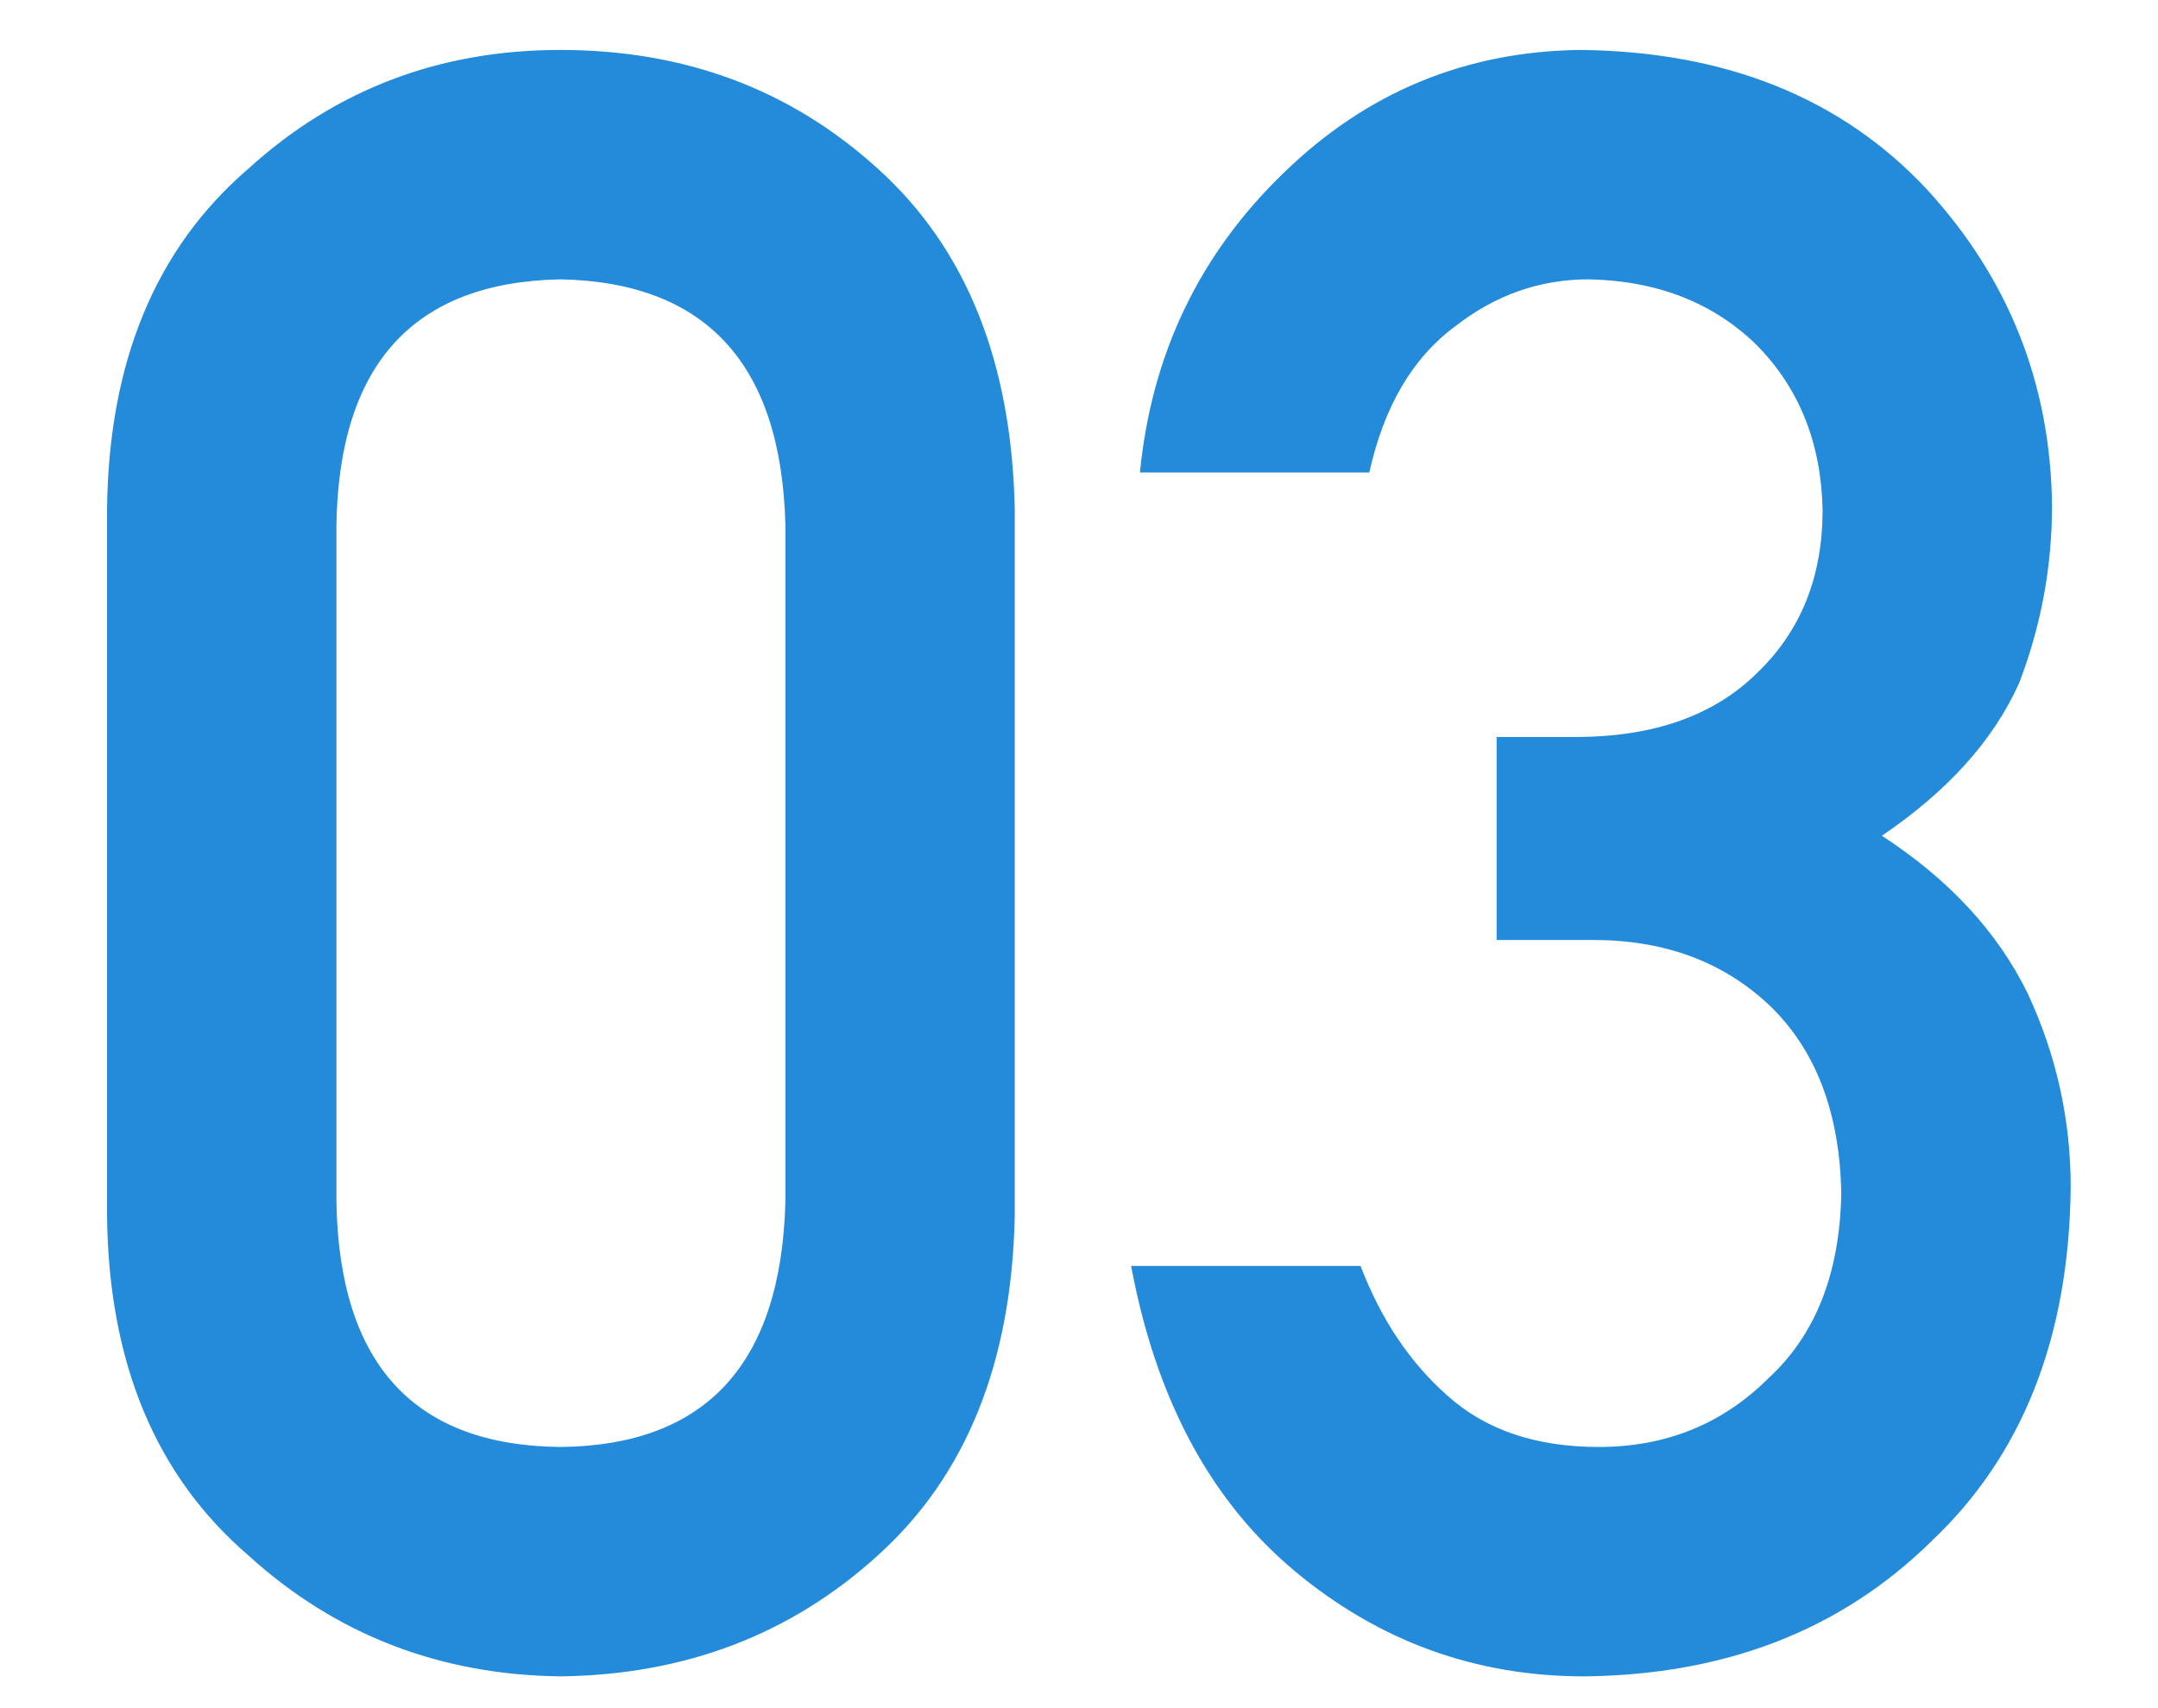 <svg width="48" height="38" viewBox="0 0 48 38" fill="none" xmlns="http://www.w3.org/2000/svg">
<path d="M17.469 26.746V11.658C17.371 8.094 15.703 6.279 12.464 6.214C9.209 6.279 7.548 8.094 7.483 11.658V26.746C7.548 30.343 9.209 32.158 12.464 32.19C15.703 32.158 17.371 30.343 17.469 26.746ZM2.381 27.039V11.341C2.413 8.053 3.463 5.522 5.53 3.748C7.467 1.99 9.778 1.111 12.464 1.111C15.231 1.111 17.583 1.99 19.52 3.748C21.489 5.522 22.506 8.053 22.571 11.341V27.039C22.506 30.311 21.489 32.833 19.52 34.607C17.583 36.365 15.231 37.26 12.464 37.293C9.778 37.26 7.467 36.365 5.53 34.607C3.463 32.833 2.413 30.311 2.381 27.039ZM33.289 20.911V16.395H35.047C36.788 16.395 38.139 15.914 39.1 14.954C40.06 14.026 40.54 12.822 40.54 11.341C40.508 9.843 40.011 8.615 39.051 7.654C38.09 6.727 36.853 6.246 35.34 6.214C34.249 6.214 33.257 6.564 32.361 7.264C31.417 7.964 30.783 9.046 30.457 10.511H25.355C25.615 7.874 26.681 5.652 28.553 3.846C30.392 2.055 32.589 1.144 35.145 1.111C38.383 1.144 40.955 2.177 42.859 4.212C44.682 6.198 45.61 8.541 45.643 11.243C45.643 12.61 45.398 13.929 44.91 15.198C44.34 16.468 43.323 17.599 41.858 18.592C43.356 19.568 44.438 20.74 45.105 22.107C45.74 23.475 46.058 24.907 46.058 26.404C46.025 29.741 44.992 32.37 42.957 34.29C40.955 36.259 38.383 37.26 35.242 37.293C32.817 37.293 30.669 36.512 28.797 34.949C26.925 33.387 25.713 31.124 25.159 28.162H30.262C30.717 29.35 31.36 30.311 32.19 31.043C33.037 31.808 34.16 32.19 35.56 32.19C37.057 32.19 38.318 31.678 39.344 30.652C40.385 29.692 40.922 28.325 40.955 26.551C40.922 24.744 40.385 23.344 39.344 22.352C38.318 21.391 37.016 20.911 35.438 20.911H33.289Z" fill="#238BD9"/>
</svg>
